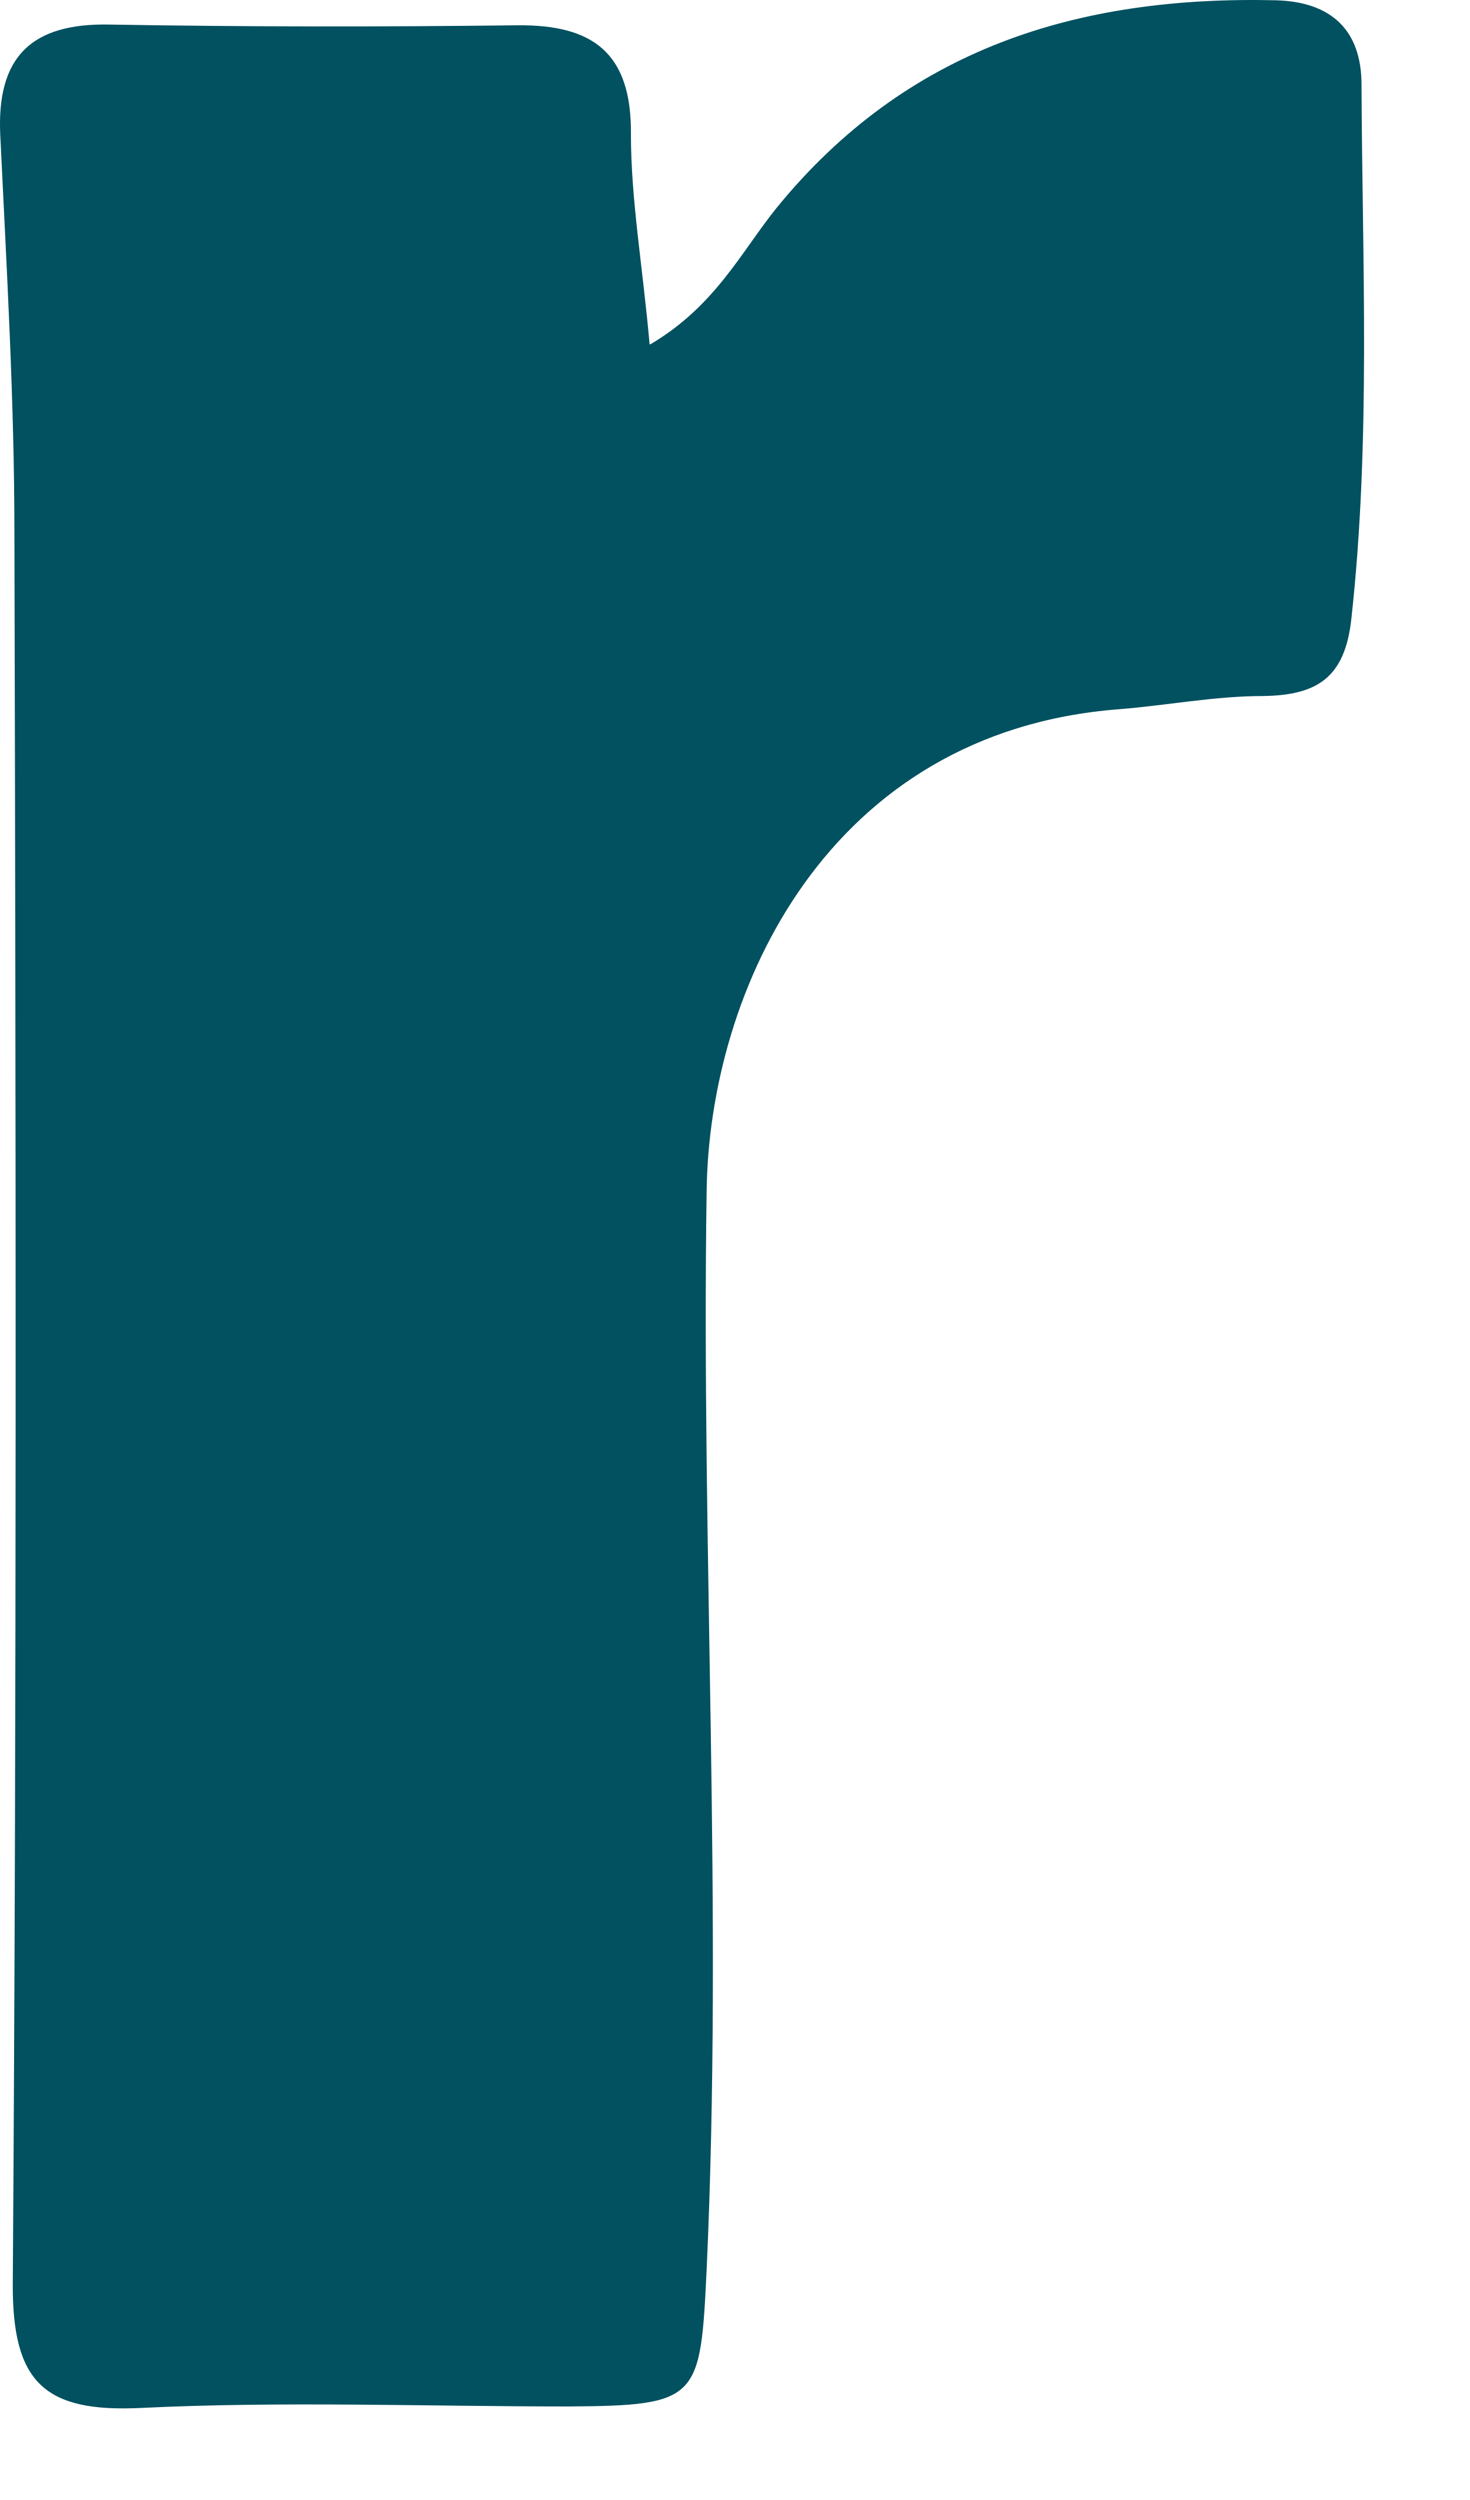 <?xml version="1.0" encoding="utf-8"?>
<svg xmlns="http://www.w3.org/2000/svg" fill="none" height="100%" overflow="visible" preserveAspectRatio="none" style="display: block;" viewBox="0 0 10 17" width="100%">
<path d="M4.425 2.341C4.866 2.08 5.041 1.714 5.281 1.416C6.168 0.326 7.338 -0.03 8.683 0.002C9.055 0.013 9.262 0.204 9.262 0.576C9.267 1.788 9.326 3 9.193 4.207C9.15 4.605 8.964 4.728 8.592 4.733C8.263 4.733 7.938 4.797 7.609 4.823C5.631 4.977 4.823 6.732 4.807 8.103C4.77 10.548 4.919 12.988 4.807 15.434C4.765 16.316 4.754 16.358 3.867 16.364C2.899 16.364 1.926 16.327 0.959 16.374C0.3 16.406 0.082 16.199 0.087 15.524C0.114 11.558 0.108 7.593 0.098 3.627C0.098 2.724 0.045 1.825 0.002 0.922C-0.025 0.385 0.215 0.156 0.746 0.167C1.671 0.183 2.596 0.183 3.521 0.172C4.031 0.167 4.297 0.358 4.292 0.911C4.292 1.363 4.372 1.809 4.419 2.341H4.425Z" fill="#015160" id="Vector"/>
</svg>